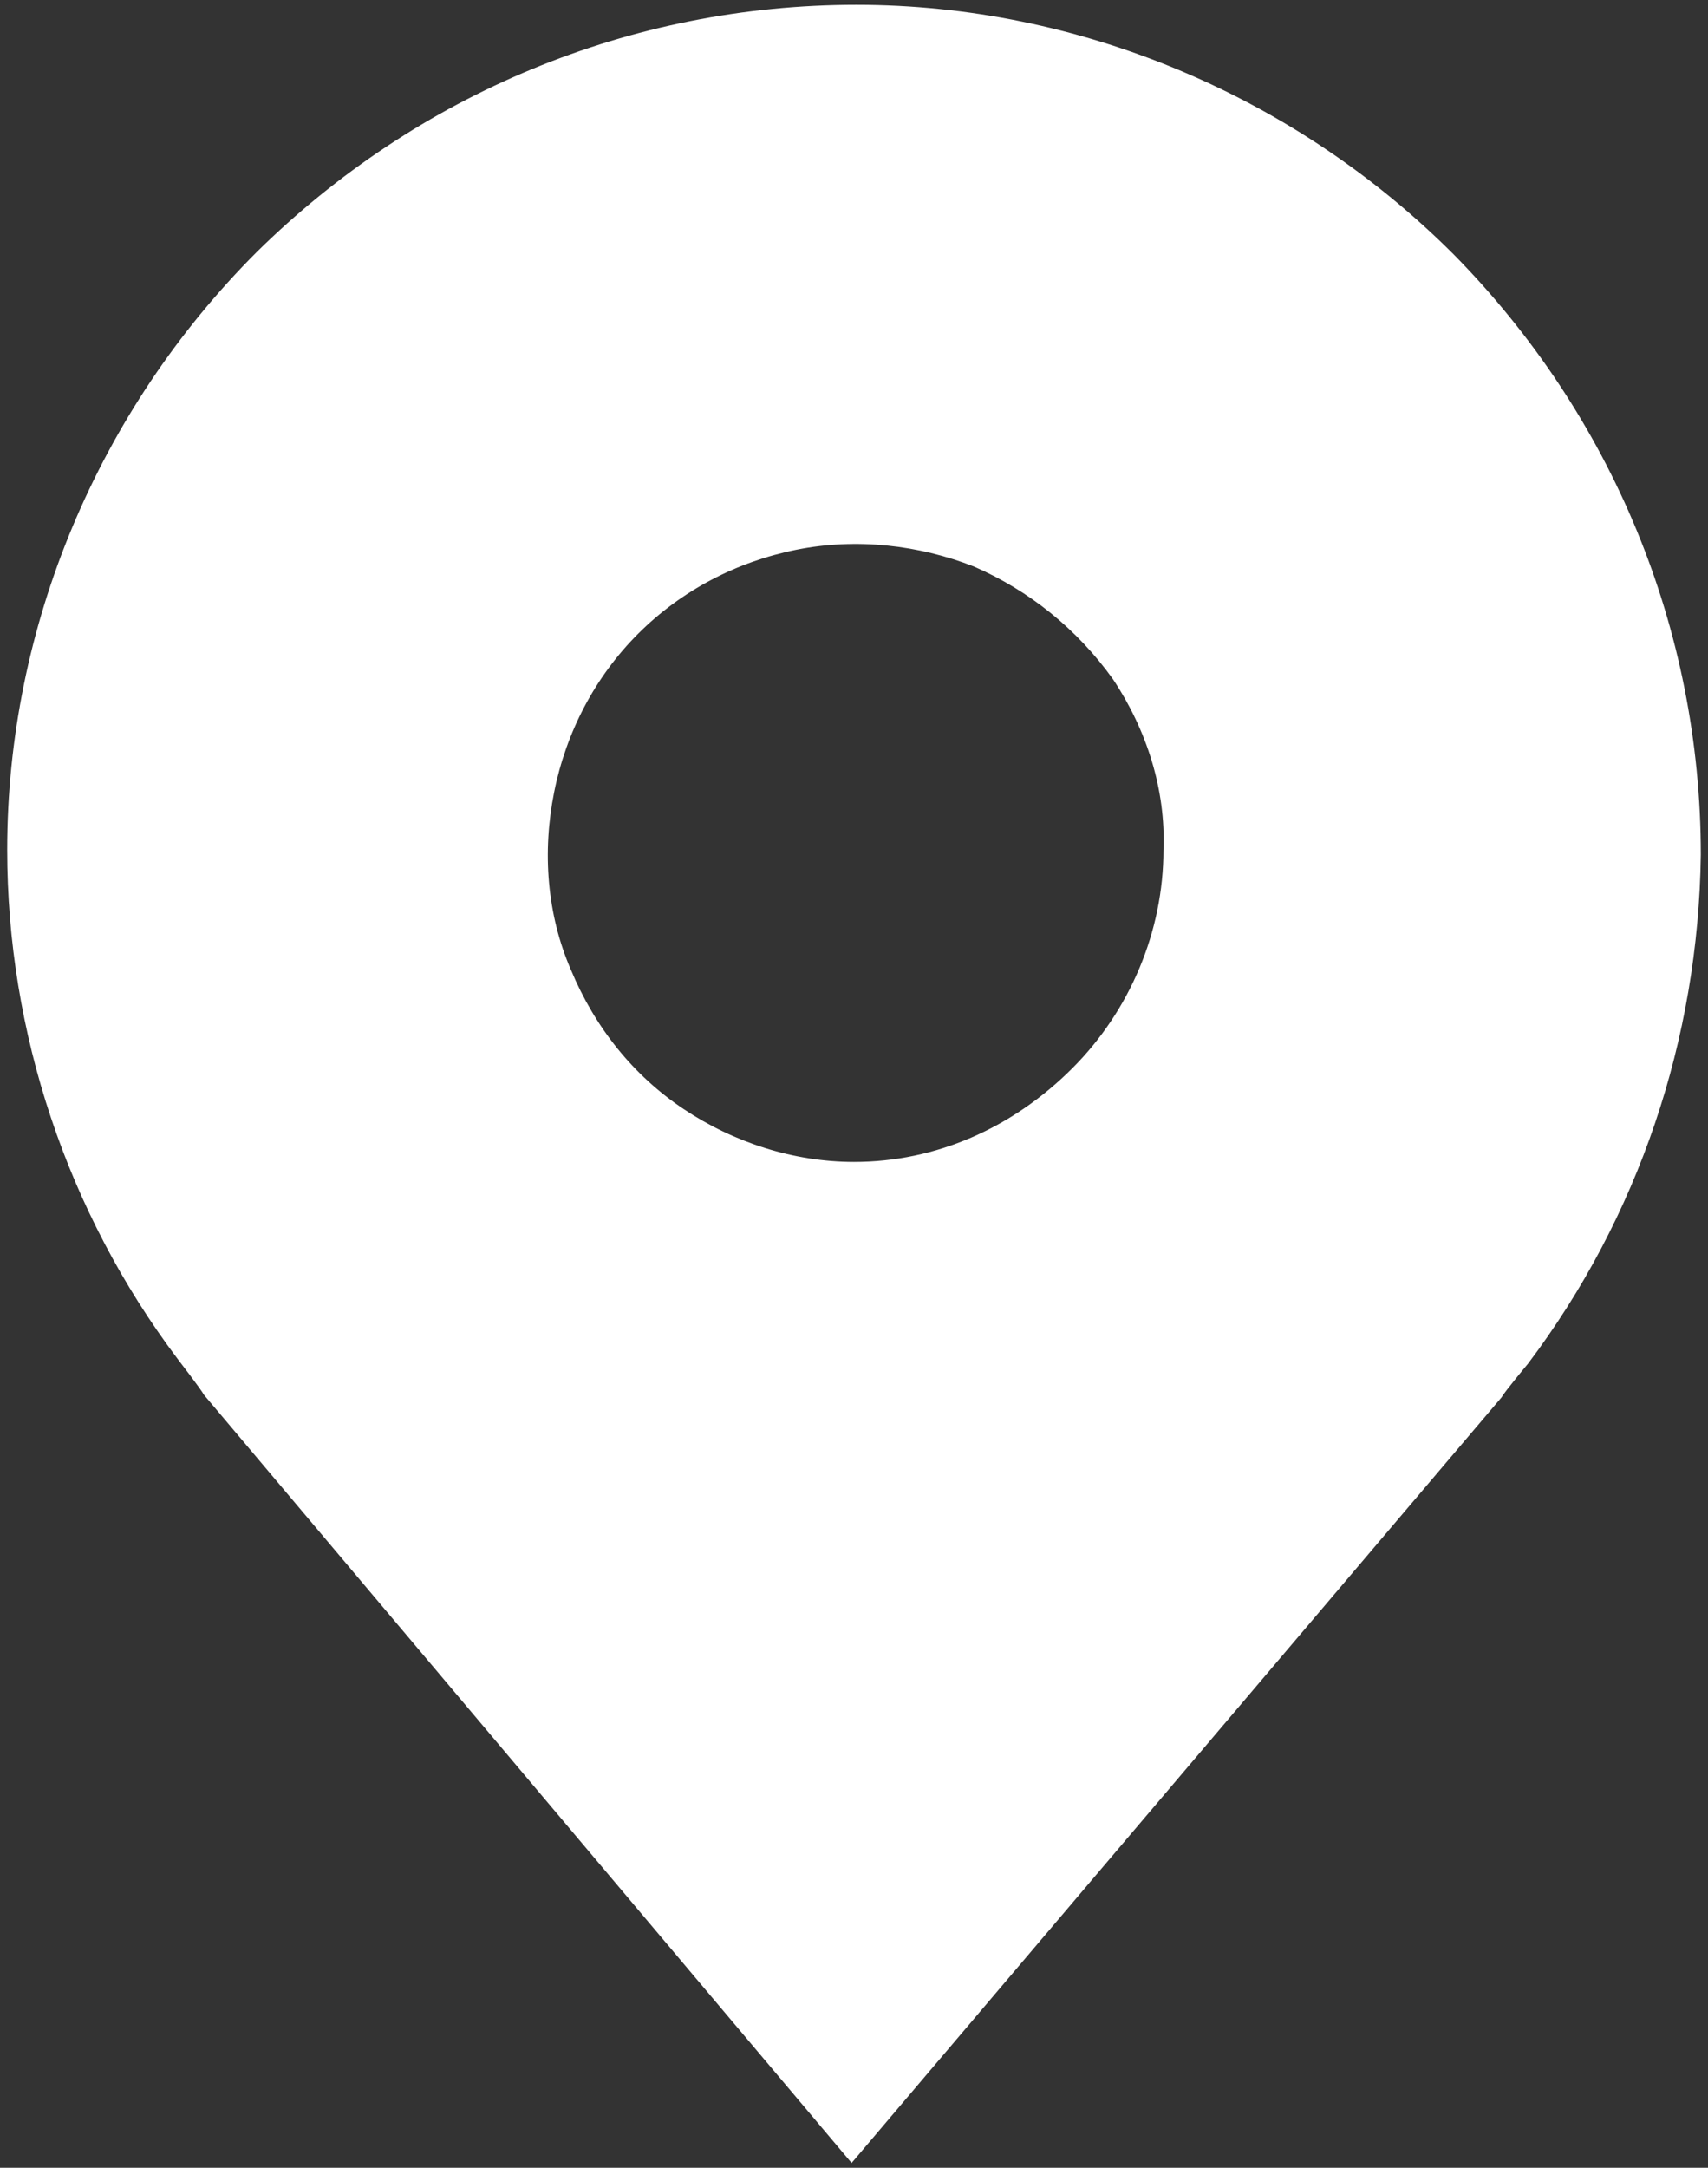 <?xml version="1.0" encoding="utf-8"?>
<!-- Generator: Adobe Illustrator 25.2.1, SVG Export Plug-In . SVG Version: 6.00 Build 0)  -->
<svg version="1.1" id="Слой_1" xmlns="http://www.w3.org/2000/svg" xmlns:xlink="http://www.w3.org/1999/xlink" x="0px" y="0px"
	 viewBox="0 0 71.2 90.3" style="enable-background:new 0 0 71.2 90.3;" xml:space="preserve">
<rect x="0" y="0" width="71.2" height="90.3" fill="#333333" stroke="none"/>
<style type="text/css">
	.st0{fill:#FFFFFF;}
</style>
<path class="st0" d="M35.6,48.4c-2.5,0-5-0.8-7.1-2.2c-2.1-1.4-3.7-3.4-4.7-5.8c-1-2.3-1.2-4.9-0.7-7.4c0.5-2.5,1.7-4.8,3.5-6.6
	c1.8-1.8,4.1-3,6.6-3.5c2.5-0.5,5.1-0.2,7.4,0.7c2.3,1,4.3,2.6,5.8,4.7c1.4,2.1,2.2,4.6,2.1,7.1c0,3.4-1.4,6.7-3.8,9.1
	C42.2,47,39,48.4,35.6,48.4z M35.7,0.2c-9.4,0-18.3,3.7-25,10.3C4.1,17.1,0.3,26.1,0.3,35.4c0,7.6,2.5,15.1,7.1,21.2
	c0,0,1,1.3,1.1,1.5l27,32l27.1-31.9c0.1-0.2,1.1-1.4,1.1-1.4l0,0c4.6-6.1,7.1-13.5,7.2-21.2c0-9.4-3.7-18.3-10.3-25
	C54,4,45,0.2,35.7,0.2z"/>
</svg>
